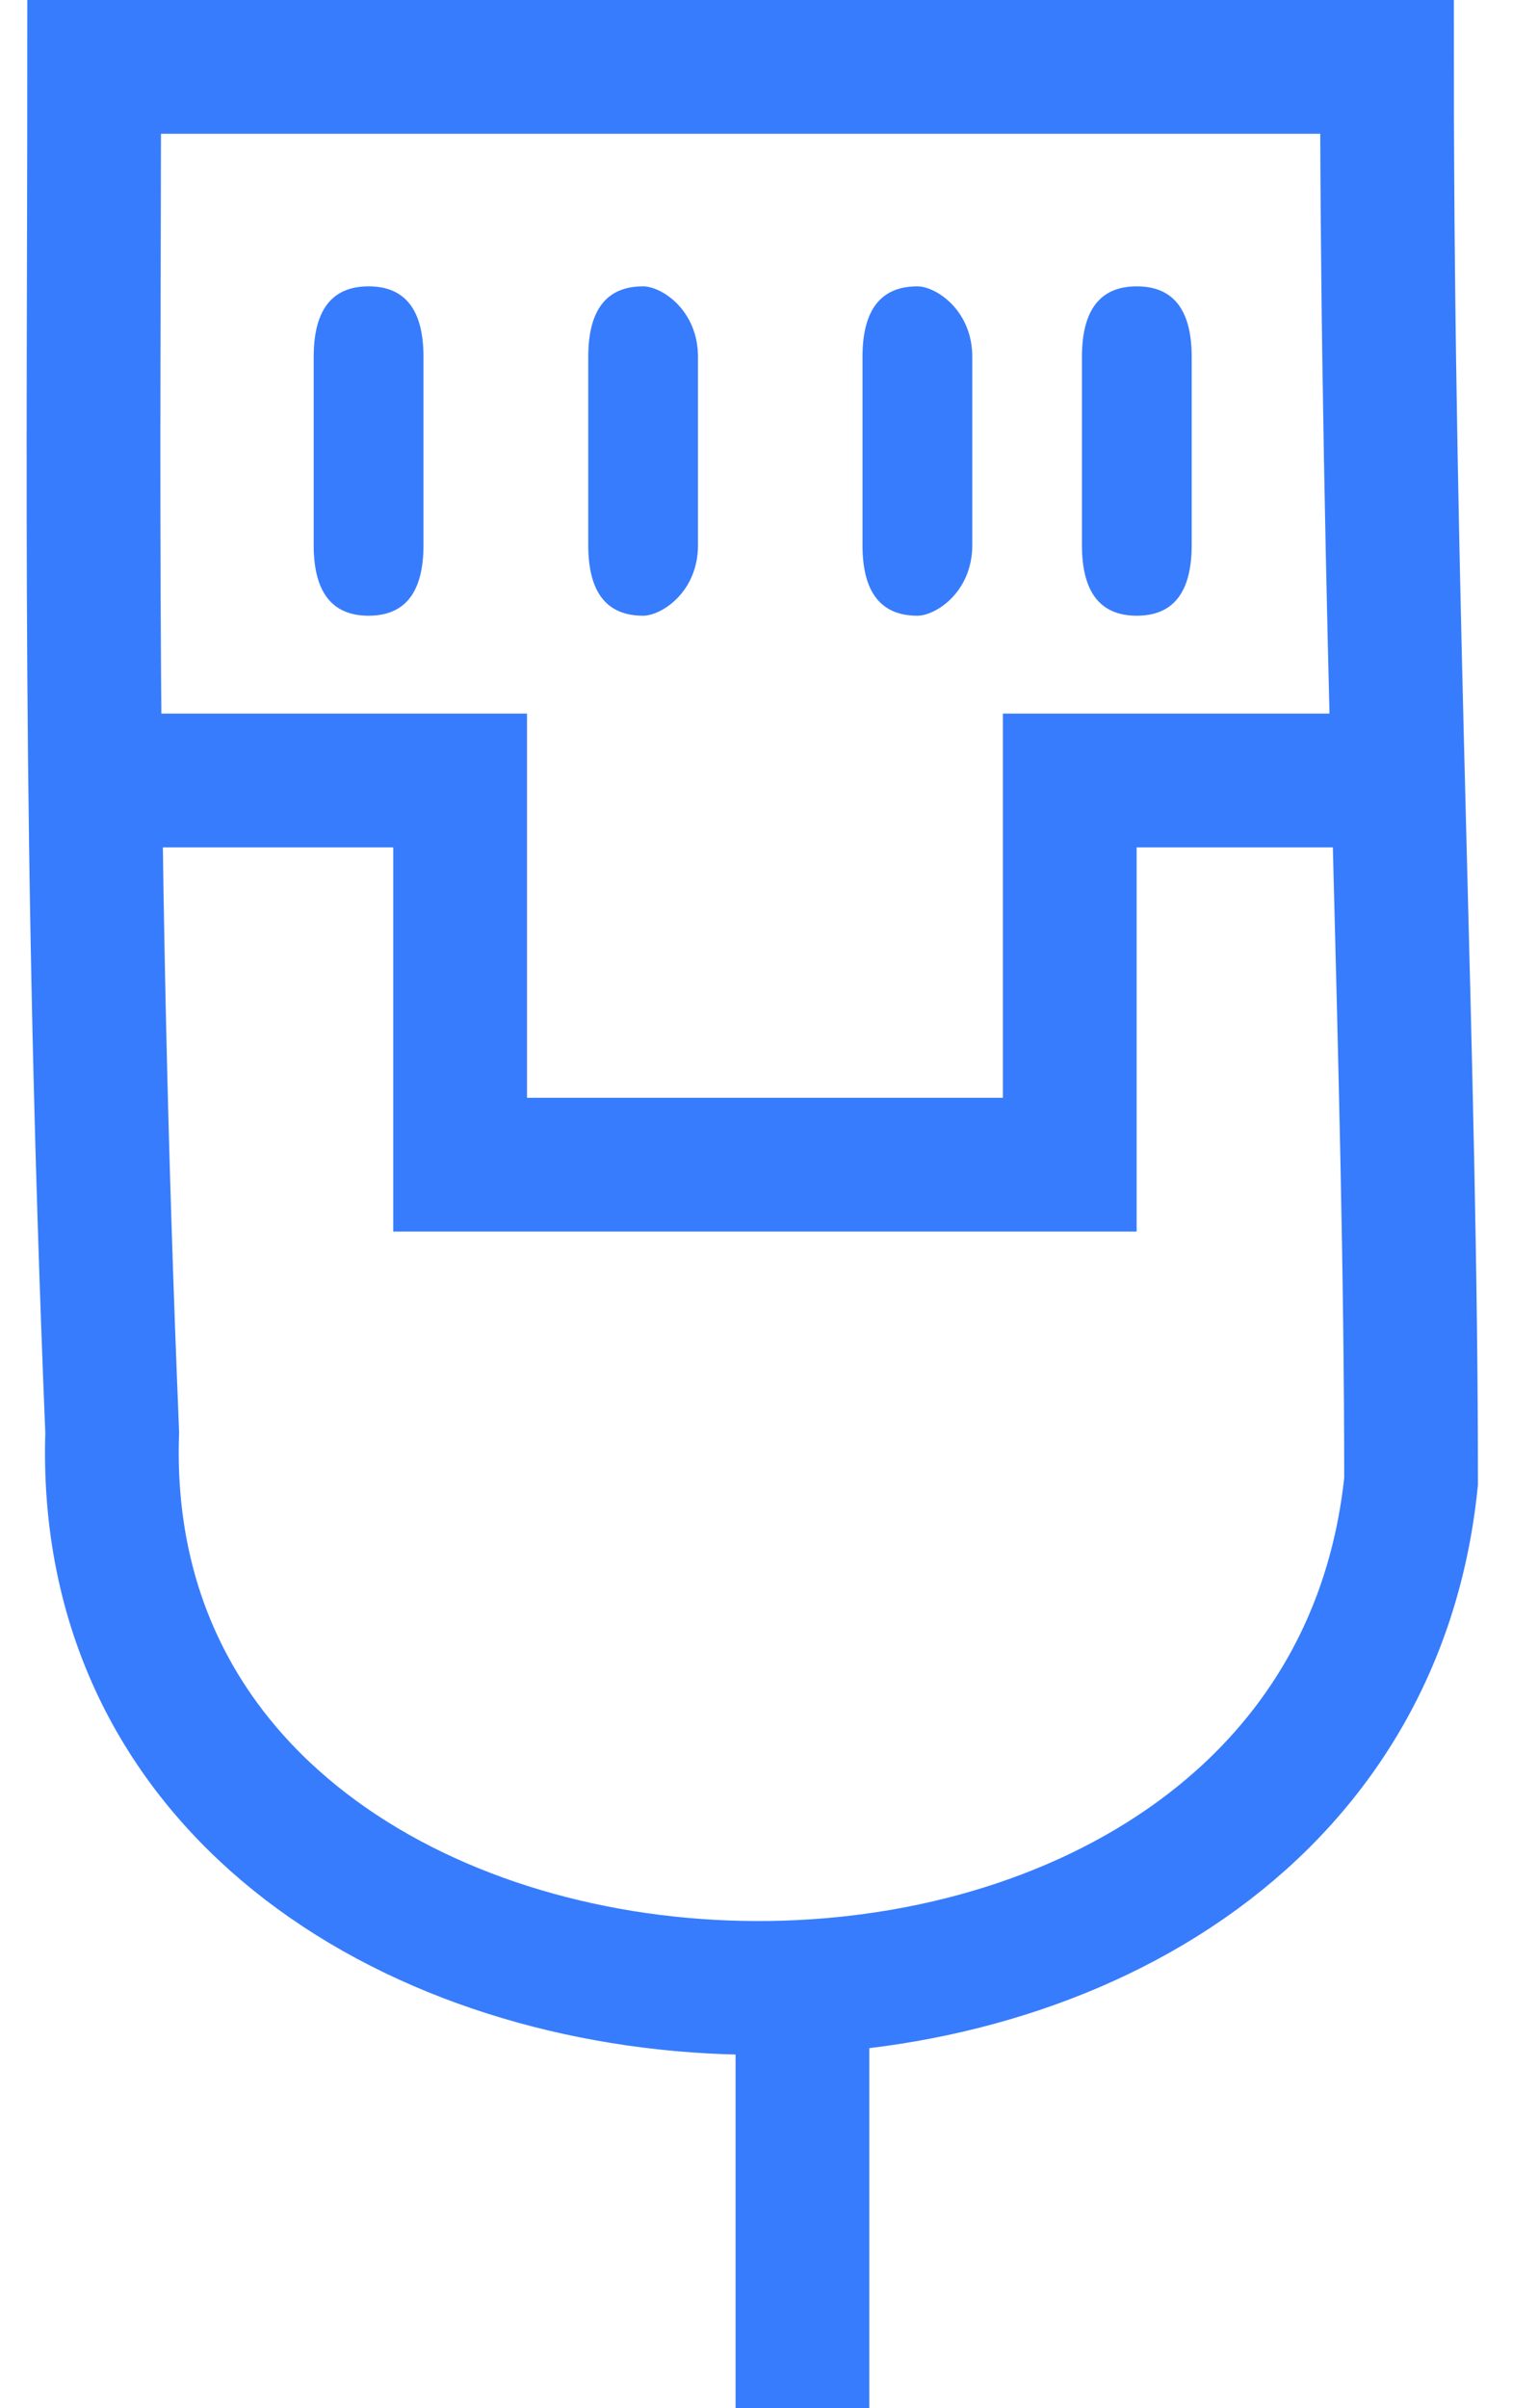 <svg width="23" height="36" viewBox="0 0 23 36" fill="none" xmlns="http://www.w3.org/2000/svg">
                  <path fill-rule="evenodd" clip-rule="evenodd" d="M1.678 21.416C1.319 12.666 1.408 6.744 1.408 1C8.962 1 15.707 1 20.742 1C20.742 9.021 21.102 15.948 21.102 22.145C20.023 32.718 1.319 31.989 1.678 21.416Z" stroke="#377CFD" stroke-width="2" stroke-miterlimit="22.926"></path>
                  <path d="M1 11.668H6.881V17.412H15.998V11.668H21.104" stroke="#377CFD" stroke-width="2" stroke-miterlimit="22.926"></path>
                  <path d="M4.691 5.336C4.691 4.633 4.965 4.281 5.512 4.281C6.059 4.281 6.333 4.633 6.333 5.336V8.15C6.333 8.853 6.059 9.205 5.512 9.205C4.965 9.205 4.691 8.853 4.691 8.15V5.336Z" fill="#377CFD"></path>
                  <path d="M8.797 5.336C8.797 4.633 9.07 4.281 9.617 4.281C9.891 4.281 10.438 4.633 10.438 5.336V8.15C10.438 8.853 9.891 9.205 9.617 9.205C9.07 9.205 8.797 8.853 8.797 8.15V5.336Z" fill="#377CFD"></path>
                  <path d="M12.898 5.336C12.898 4.633 13.172 4.281 13.719 4.281C13.992 4.281 14.54 4.633 14.54 5.336V8.15C14.54 8.853 13.992 9.205 13.719 9.205C13.172 9.205 12.898 8.853 12.898 8.15V5.336Z" fill="#377CFD"></path>
                  <path d="M16.18 5.336C16.18 4.633 16.453 4.281 17 4.281C17.547 4.281 17.821 4.633 17.821 5.336V8.15C17.821 8.853 17.547 9.205 17 9.205C16.453 9.205 16.18 8.853 16.18 8.15V5.336Z" fill="#377CFD"></path>
                  <line x1="12" y1="30" x2="12" y2="36" stroke="#377CFD" stroke-width="2"></line>
                </svg>
